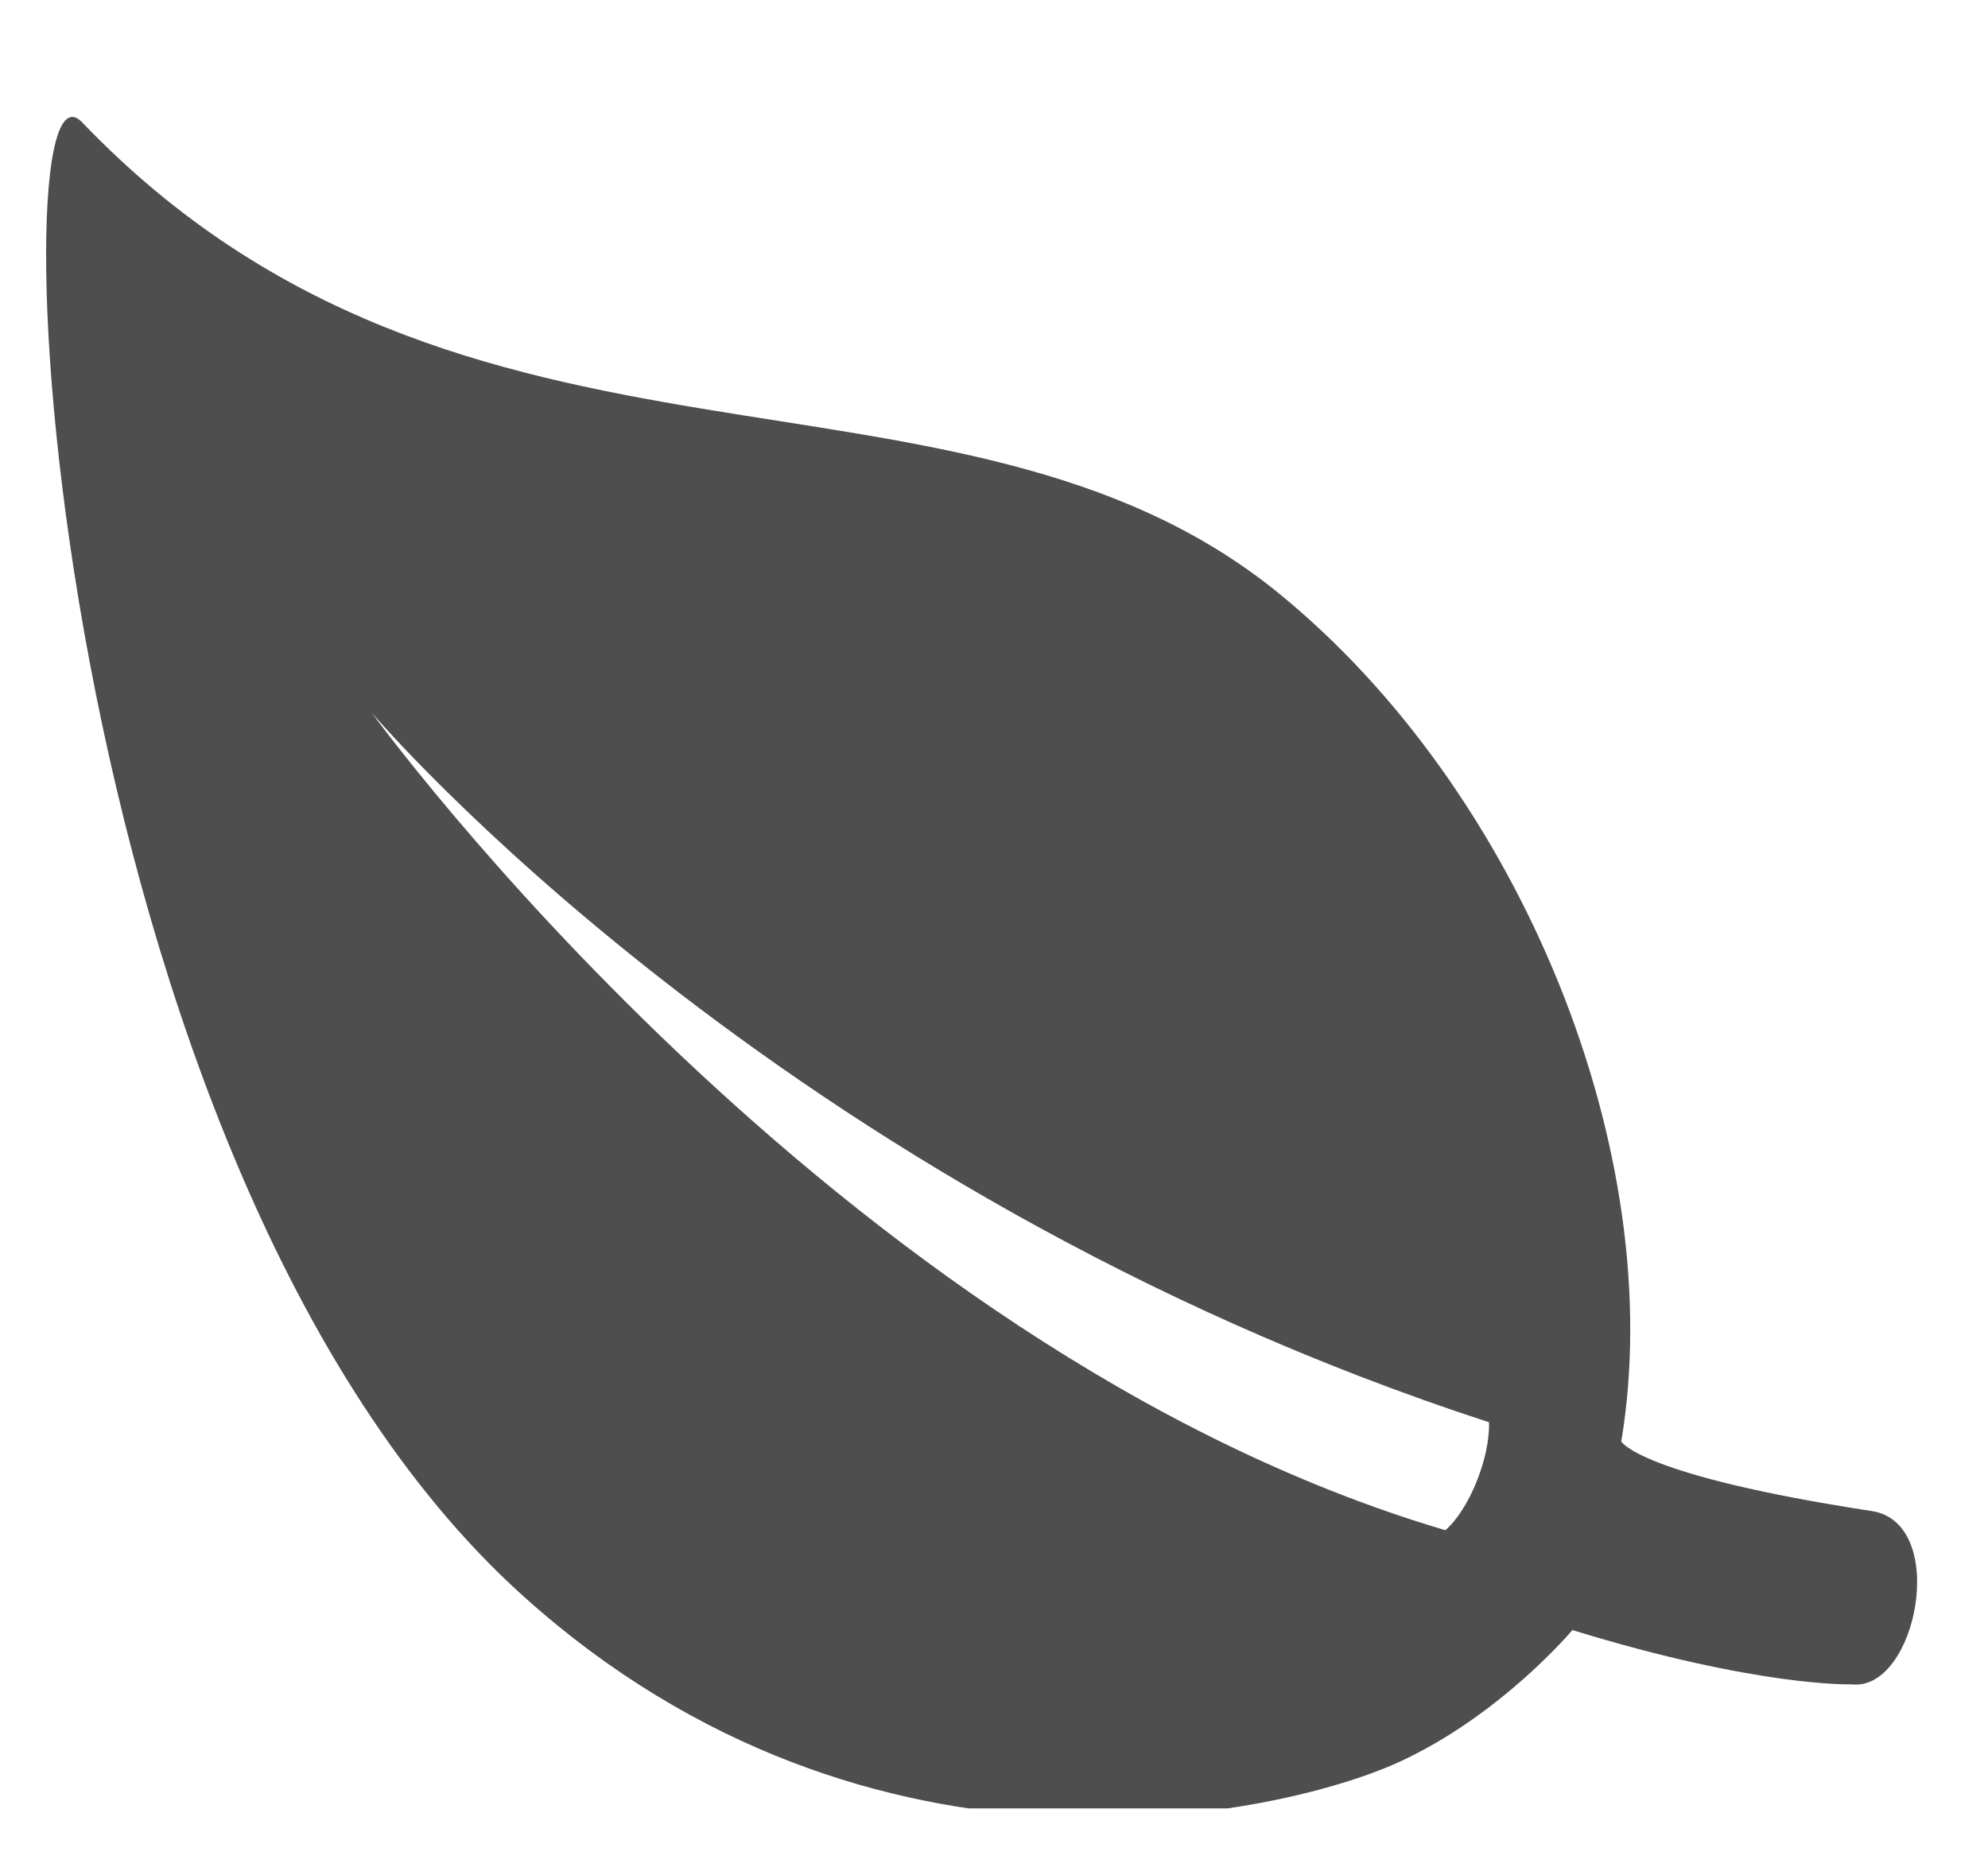 <svg width="17" height="16" viewBox="0 0 17 16" fill="none" xmlns="http://www.w3.org/2000/svg">
<g clip-path="url(#clip0_4882_9122)">
<path d="M16.005 12.922C14.014 12.617 13.864 12.327 13.864 12.327C14.274 9.868 13.005 6.754 10.928 5.068C8.17 2.828 3.97 4.455 0.702 1.046C-0.061 0.251 0.384 9.968 4.474 13.649C7.465 16.34 10.988 15.513 11.956 15.072C12.833 14.672 13.446 13.94 13.446 13.94C15.042 14.431 15.832 14.404 15.832 14.404C16.391 14.472 16.673 13.022 16.005 12.922ZM12.36 13.086C7.12 11.536 3.179 6.095 3.179 6.095C3.179 6.095 6.638 10.177 12.733 12.163C12.742 12.472 12.56 12.913 12.36 13.086Z" fill="#4E4E4E"/>
</g>
<defs>
<clipPath id="clip0_4882_9122">
<rect width="16" height="14.931" fill="white" transform="translate(0.394 0.534)"/>
</clipPath>
</defs>
</svg>
